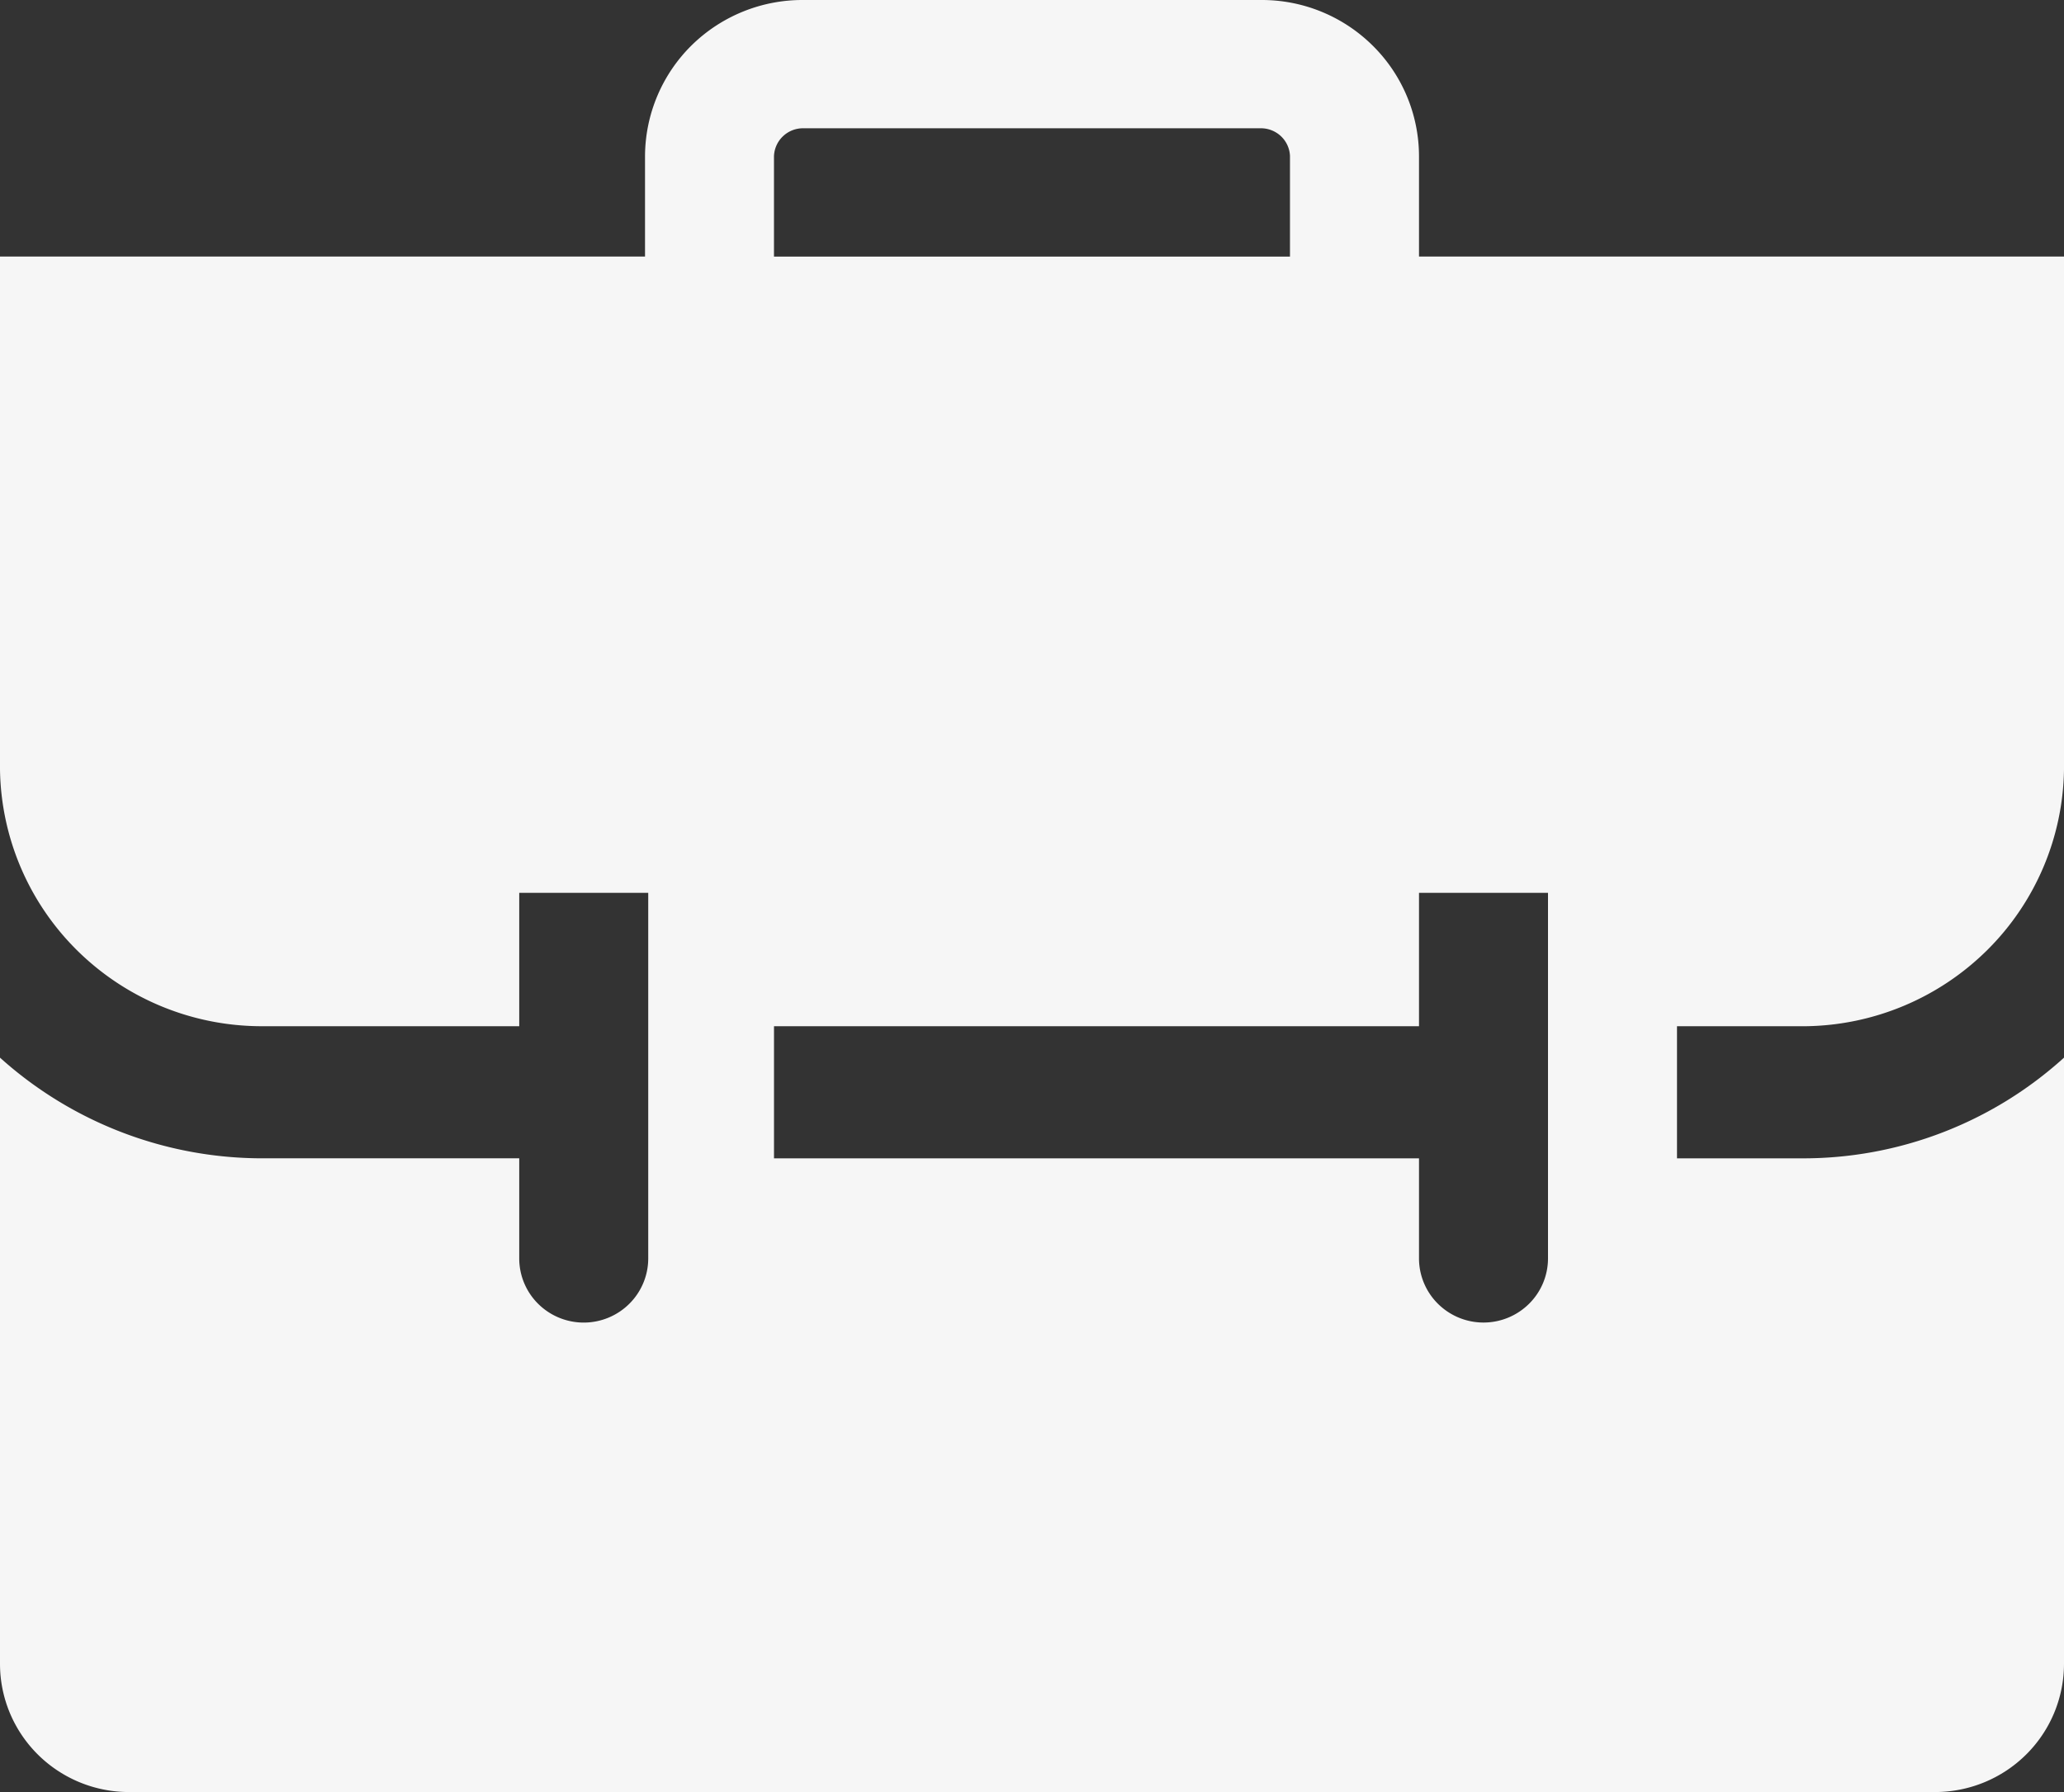 <svg width="76" height="66" fill="none" xmlns="http://www.w3.org/2000/svg"><rect width="100%" height="100%" fill="#333333" stroke="none"/><path d="M66.5 37.795a9.668 9.668 0 0 0 6.677-2.808A9.565 9.565 0 0 0 76 28.347V9.448H52.25V5.74a5.737 5.737 0 0 0-1.714-4.069A5.797 5.797 0 0 0 46.43 0H29.57a5.822 5.822 0 0 0-4.105 1.671 5.762 5.762 0 0 0-1.714 4.07v3.708H0v18.898a9.566 9.566 0 0 0 2.866 6.681 9.67 9.67 0 0 0 6.753 2.767h9.5v-4.913h4.75v13.465c0 .626-.25 1.227-.696 1.67a2.382 2.382 0 0 1-3.359 0 2.356 2.356 0 0 1-.695-1.67V42.66H9.643A14.436 14.436 0 0 1 0 38.953v22.323c0 1.253.5 2.454 1.391 3.34A4.763 4.763 0 0 0 4.75 66h66.5c1.26 0 2.468-.498 3.359-1.384A4.711 4.711 0 0 0 76 61.276V38.953a14.294 14.294 0 0 1-9.642 3.708H61.75v-4.866h4.75zM28.5 5.74a1.06 1.06 0 0 1 .33-.721c.199-.19.463-.295.739-.295H46.43c.276 0 .54.106.74.295.199.19.317.448.329.721V9.45h-19V5.74zM57 46.346c0 .627-.25 1.228-.696 1.67a2.382 2.382 0 0 1-3.358 0 2.356 2.356 0 0 1-.696-1.67v-3.685H28.5v-4.866h23.75v-4.913H57v13.465z" fill="#F6F6F6"/></svg>